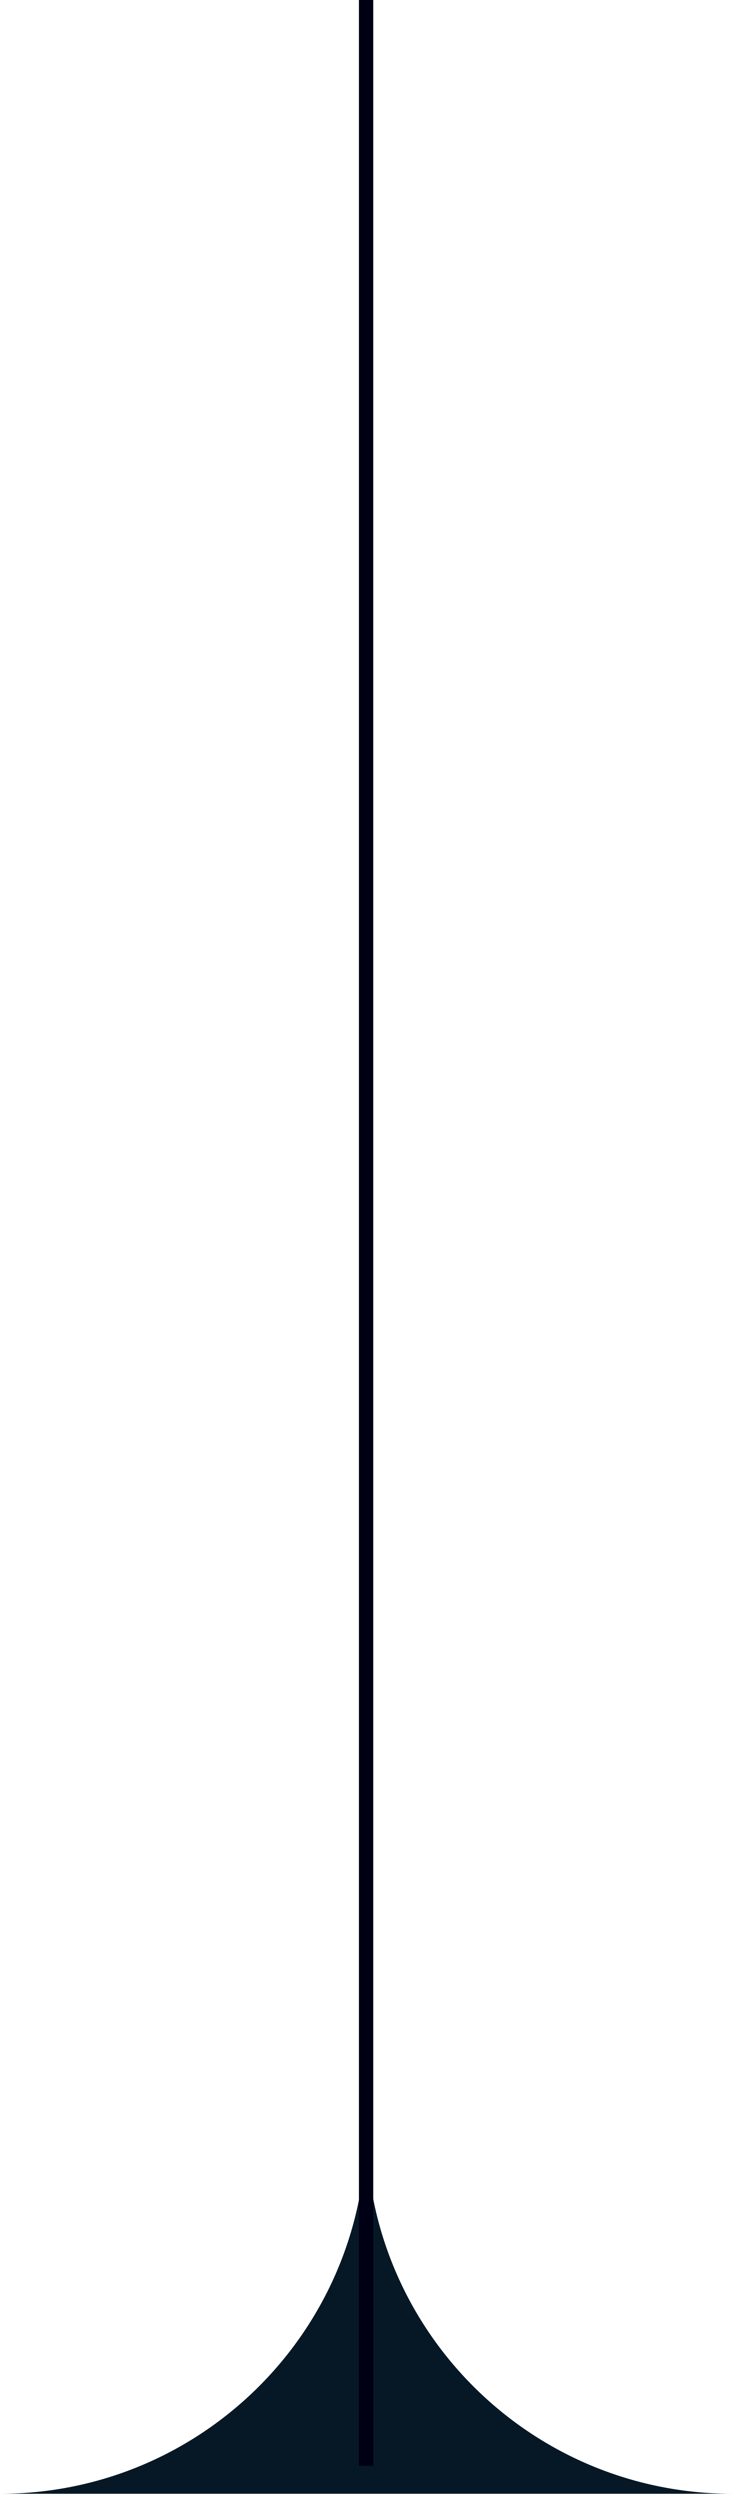 <svg width="53" height="178" viewBox="0 0 53 178" fill="none" xmlns="http://www.w3.org/2000/svg">
<g clip-path="url(#clip0_35_657)">
<path d="M26.08 151.471C26.08 165.881 14.4 177.551 0 177.551H52.17C37.76 177.551 26.09 165.871 26.09 151.471H26.08Z" fill="#061826"/>
<path d="M26.08 0V175.56" stroke="#000014" stroke-width="1.02" stroke-miterlimit="10"/>
</g>
<defs>
<clipPath id="clip0_35_657">
<rect width="52.17" height="177.56" fill="white"/>
</clipPath>
</defs>
</svg>
